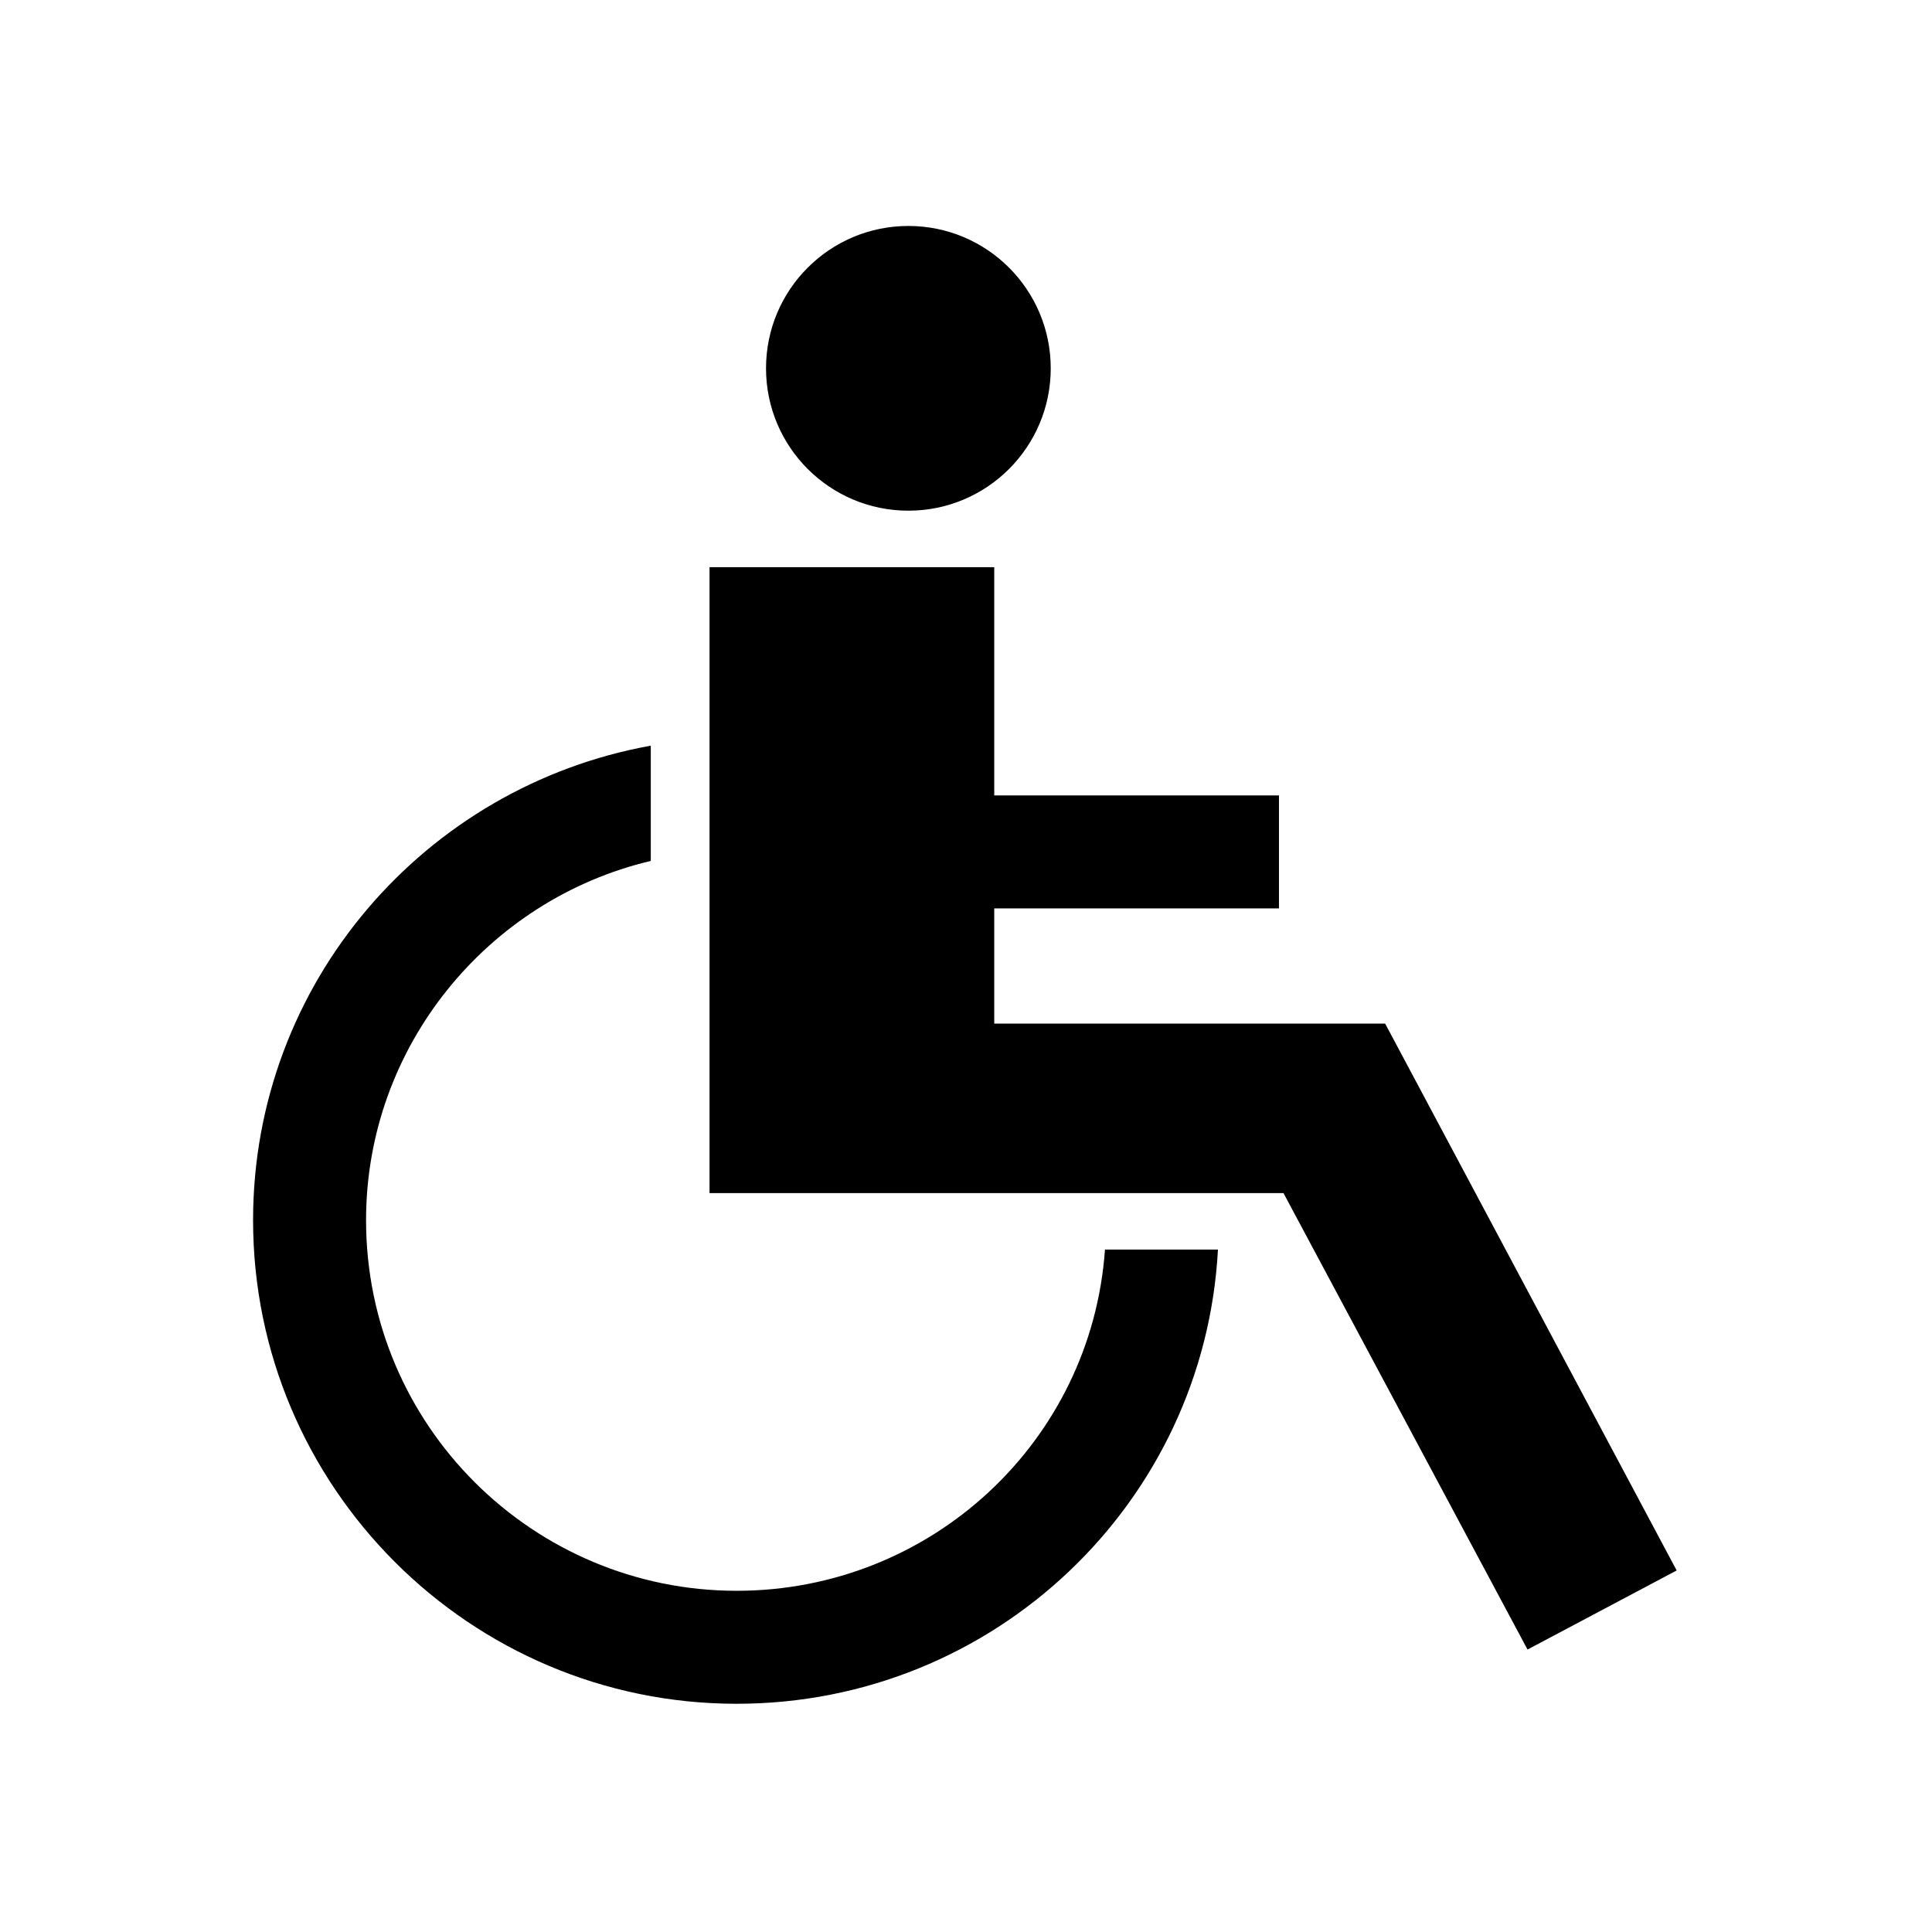 <?xml version="1.0" encoding="utf-8"?>
<!-- Generator: Adobe Illustrator 23.1.1, SVG Export Plug-In . SVG Version: 6.00 Build 0)  -->
<svg version="1.1" id="Layer_1" xmlns="http://www.w3.org/2000/svg" xmlns:xlink="http://www.w3.org/1999/xlink" x="0px" y="0px"
	 viewBox="0 0 85.5 85.5" style="enable-background:new 0 0 85.5 85.5;" xml:space="preserve">
<style type="text/css">
	.st0{fill:#FFFFFF;}
</style>
<rect class="st0" width="85.5" height="85.5"/>
<g transform="translate(-30 -560)">
	<g>
		<path d="M62.6,630.4c-9,0-16.4-7.3-16.4-16.4c0-7.7,5.4-14.2,12.6-15.9V593c-10,1.8-17.6,10.5-17.6,21c0,11.8,9.6,21.4,21.4,21.4
			c11.4,0,20.7-8.9,21.3-20.1h-5C78.3,623.8,71.2,630.4,62.6,630.4z"/>
		<circle cx="70.2" cy="576.3" r="6.3"/>
		<polygon points="91.3,605.3 74,605.3 74,600.2 86.6,600.2 86.6,595.2 74,595.2 74,585.1 61.4,585.1 61.4,612.8 86.8,612.8 
			97.6,633 104.2,629.5 		"/>
	</g>
</g>
</svg>
